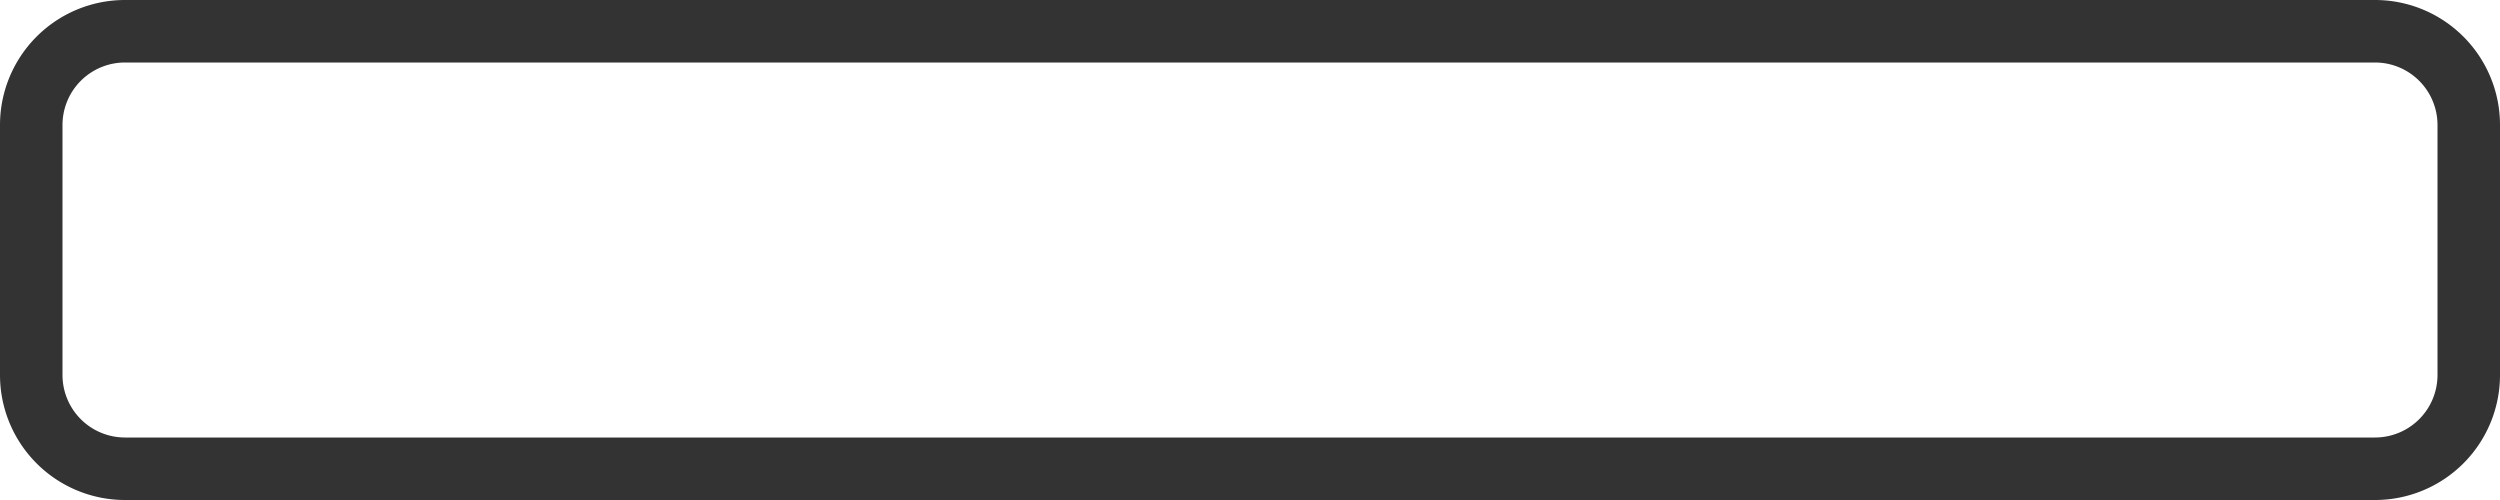 <?xml version="1.0" encoding="UTF-8"?> <svg xmlns="http://www.w3.org/2000/svg" width="40" height="8" viewBox="0 0 40 8"><defs><style> .eb4aa0d0-85bf-4039-b7b5-967c205e7446 { fill: #333; } </style></defs><title>style-ladies-plain</title><g id="ac9c8d77-bf83-41c2-8732-e8e35cfeab8c" data-name="Layer 2"><g id="f59fde67-3d07-41a0-8f1c-564e2e9f715f" data-name="Layer 1"><path class="eb4aa0d0-85bf-4039-b7b5-967c205e7446" d="M38,0H2A2,2,0,0,0,0,2V6A2,2,0,0,0,2,8H38a2,2,0,0,0,2-2V2A2,2,0,0,0,38,0Zm1,6a1,1,0,0,1-1,1H2A1,1,0,0,1,1,6V2A1,1,0,0,1,2,1H38a1,1,0,0,1,1,1Z"></path></g></g></svg> 